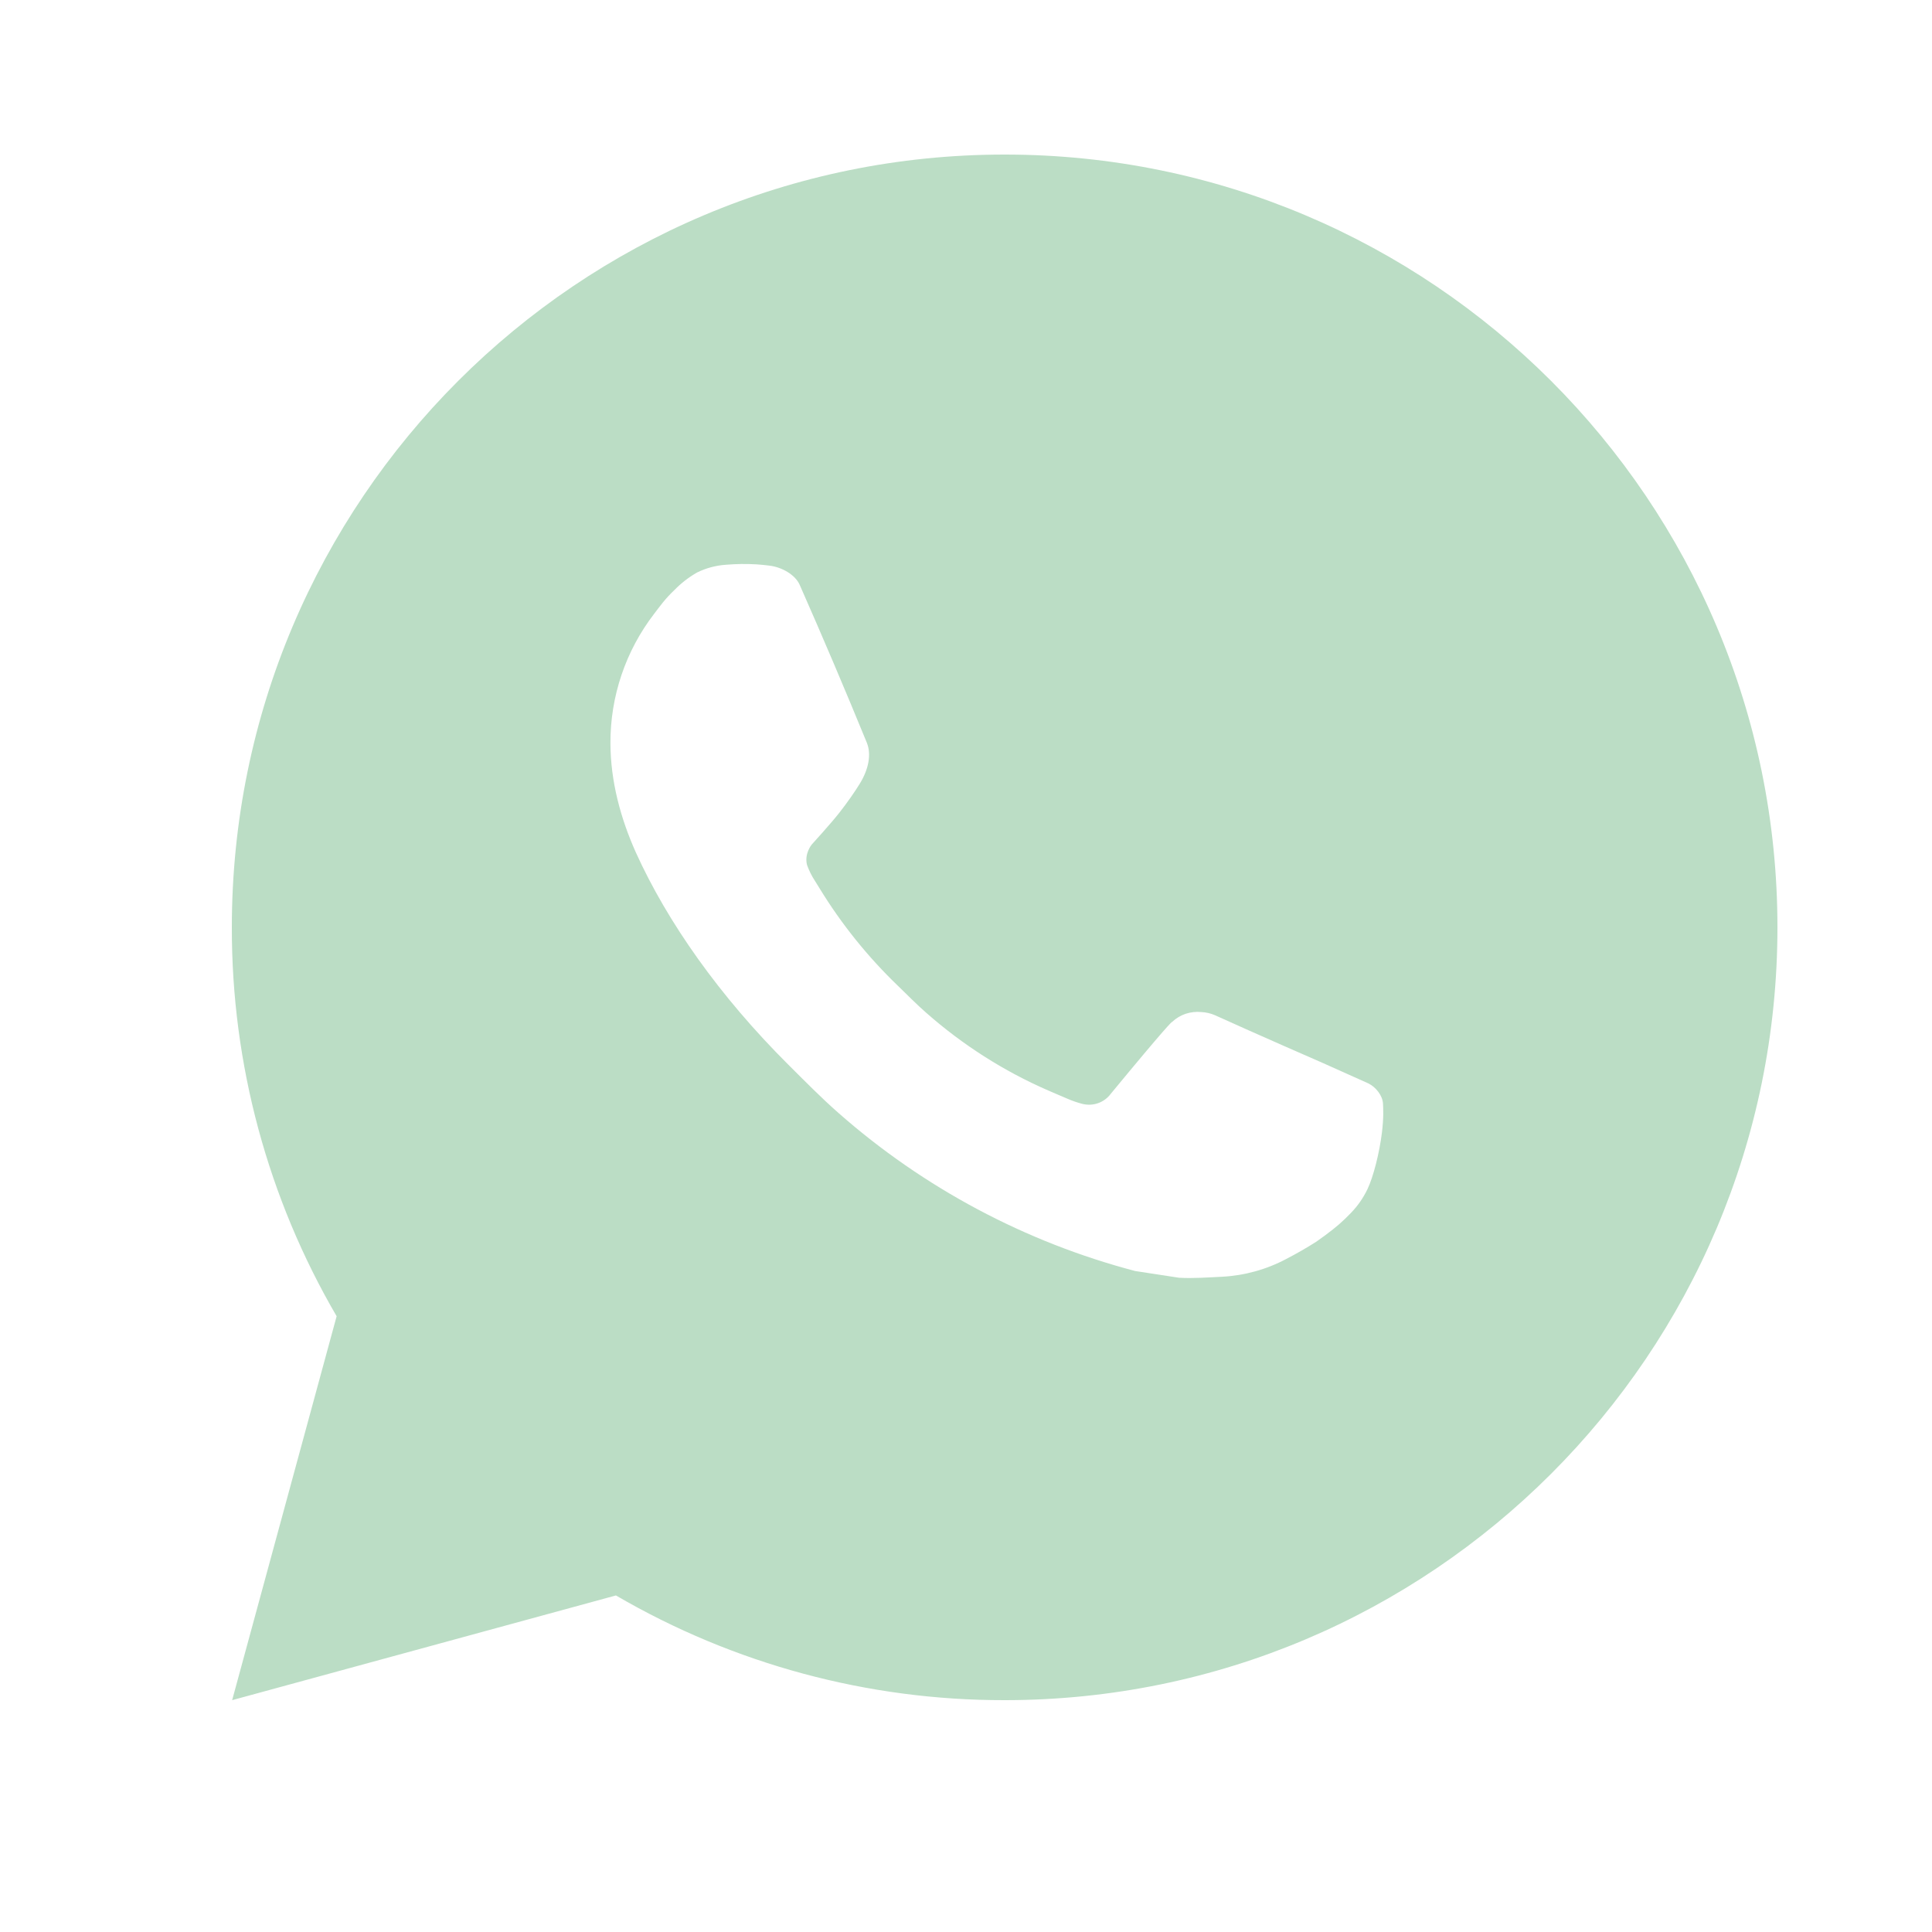 <?xml version="1.0" encoding="UTF-8"?> <svg xmlns="http://www.w3.org/2000/svg" width="25" height="25" viewBox="0 0 25 25" fill="none"><path d="M13 2C18.523 2 23 6.477 23 12C23 17.523 18.523 22 13 22C11.233 22.003 9.497 21.535 7.97 20.645L3.004 22L4.356 17.032C3.465 15.505 2.997 13.768 3 12C3 6.477 7.477 2 13 2ZM9.592 7.3L9.392 7.308C9.263 7.317 9.136 7.351 9.02 7.408C8.912 7.47 8.813 7.546 8.726 7.636C8.606 7.749 8.538 7.847 8.465 7.942C8.095 8.423 7.896 9.013 7.899 9.62C7.901 10.11 8.029 10.587 8.229 11.033C8.638 11.935 9.311 12.89 10.199 13.775C10.413 13.988 10.623 14.202 10.849 14.401C11.952 15.372 13.267 16.073 14.689 16.447L15.257 16.534C15.442 16.544 15.627 16.53 15.813 16.521C16.104 16.506 16.389 16.427 16.646 16.29C16.777 16.222 16.905 16.149 17.029 16.07C17.029 16.07 17.071 16.041 17.154 15.98C17.289 15.88 17.372 15.809 17.484 15.692C17.568 15.605 17.638 15.505 17.694 15.39C17.772 15.227 17.85 14.916 17.882 14.657C17.906 14.459 17.899 14.351 17.896 14.284C17.892 14.177 17.803 14.066 17.706 14.019L17.124 13.758C17.124 13.758 16.254 13.379 15.722 13.137C15.666 13.113 15.607 13.099 15.546 13.096C15.478 13.089 15.408 13.097 15.343 13.118C15.278 13.14 15.218 13.176 15.168 13.223C15.163 13.221 15.096 13.278 14.373 14.154C14.332 14.21 14.274 14.252 14.209 14.275C14.143 14.298 14.072 14.301 14.005 14.284C13.94 14.267 13.876 14.245 13.814 14.218C13.69 14.166 13.647 14.146 13.562 14.11C12.988 13.86 12.457 13.521 11.987 13.107C11.861 12.997 11.744 12.877 11.624 12.761C11.231 12.384 10.888 11.958 10.604 11.493L10.545 11.398C10.503 11.334 10.469 11.265 10.443 11.193C10.405 11.046 10.504 10.928 10.504 10.928C10.504 10.928 10.747 10.662 10.86 10.518C10.97 10.378 11.063 10.242 11.123 10.145C11.241 9.955 11.278 9.76 11.216 9.609C10.936 8.925 10.647 8.245 10.348 7.568C10.289 7.434 10.114 7.338 9.955 7.319C9.901 7.312 9.847 7.307 9.793 7.303C9.659 7.295 9.524 7.297 9.39 7.307L9.592 7.3Z" fill="#BBDDC5"></path></svg> 